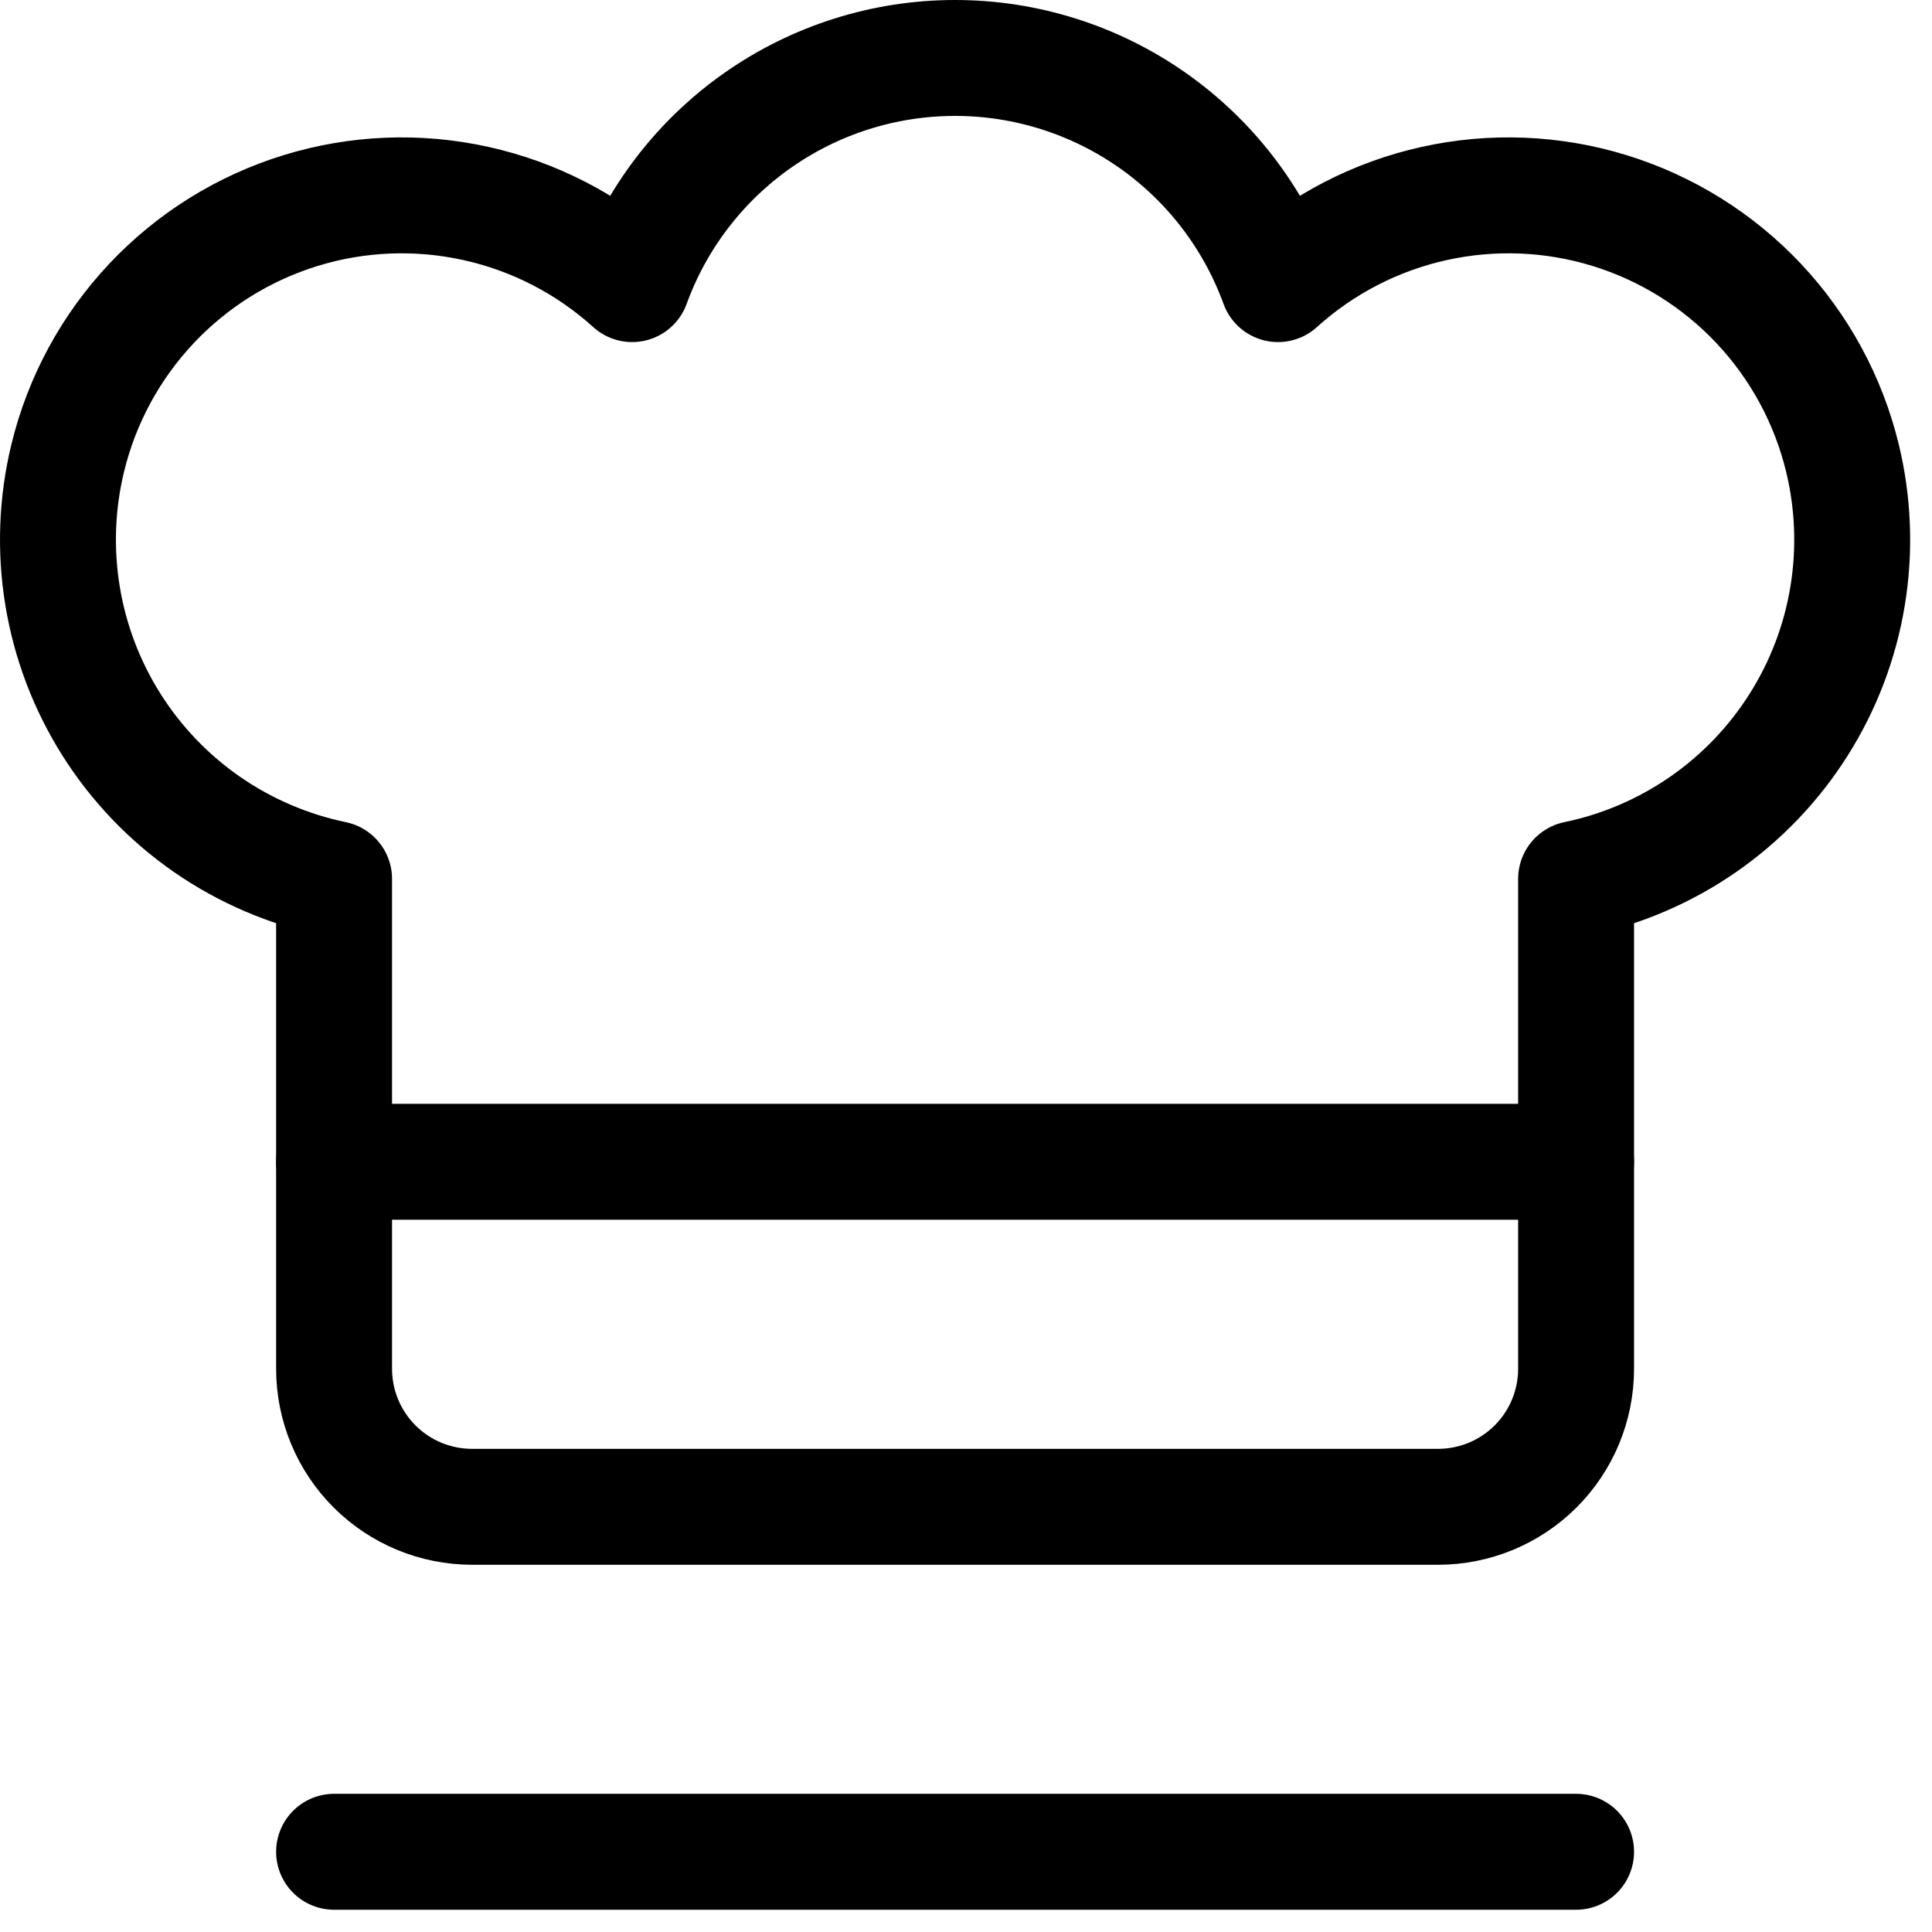<svg width="50" height="50" viewBox="0 0 50 50" fill="none" xmlns="http://www.w3.org/2000/svg">
<path d="M8.646 47.924H40.789" stroke="#000001" stroke-width="3" stroke-linecap="round" stroke-linejoin="round"/>
<path d="M47.682 11.853C47.318 10.355 46.572 8.977 45.516 7.855C44.46 6.733 43.13 5.904 41.657 5.45C40.185 4.996 38.619 4.933 37.114 5.267C35.61 5.6 34.218 6.319 33.075 7.353C32.45 5.638 31.314 4.156 29.819 3.109C28.324 2.062 26.543 1.5 24.717 1.5C22.892 1.5 21.111 2.062 19.616 3.109C18.121 4.156 16.984 5.638 16.36 7.353C15.217 6.319 13.825 5.6 12.32 5.267C10.816 4.933 9.25 4.996 7.777 5.45C6.304 5.904 4.975 6.733 3.919 7.855C2.863 8.977 2.116 10.355 1.753 11.853C1.469 13.022 1.424 14.236 1.619 15.423C1.814 16.61 2.246 17.745 2.889 18.761C3.532 19.778 4.373 20.654 5.362 21.339C6.351 22.023 7.468 22.502 8.646 22.746V35.424C8.646 36.372 9.022 37.28 9.692 37.95C10.362 38.62 11.27 38.996 12.217 38.996H37.217C38.164 38.996 39.073 38.62 39.743 37.95C40.413 37.28 40.789 36.372 40.789 35.424V22.746C41.967 22.502 43.083 22.023 44.072 21.339C45.061 20.654 45.902 19.778 46.545 18.761C47.189 17.745 47.621 16.61 47.816 15.423C48.011 14.236 47.965 13.022 47.682 11.853V11.853Z" stroke="#000001" stroke-width="3" stroke-linecap="round" stroke-linejoin="round"/>
<path d="M8.646 30.067H40.789" stroke="#000001" stroke-width="3" stroke-linecap="round" stroke-linejoin="round"/>
</svg>
